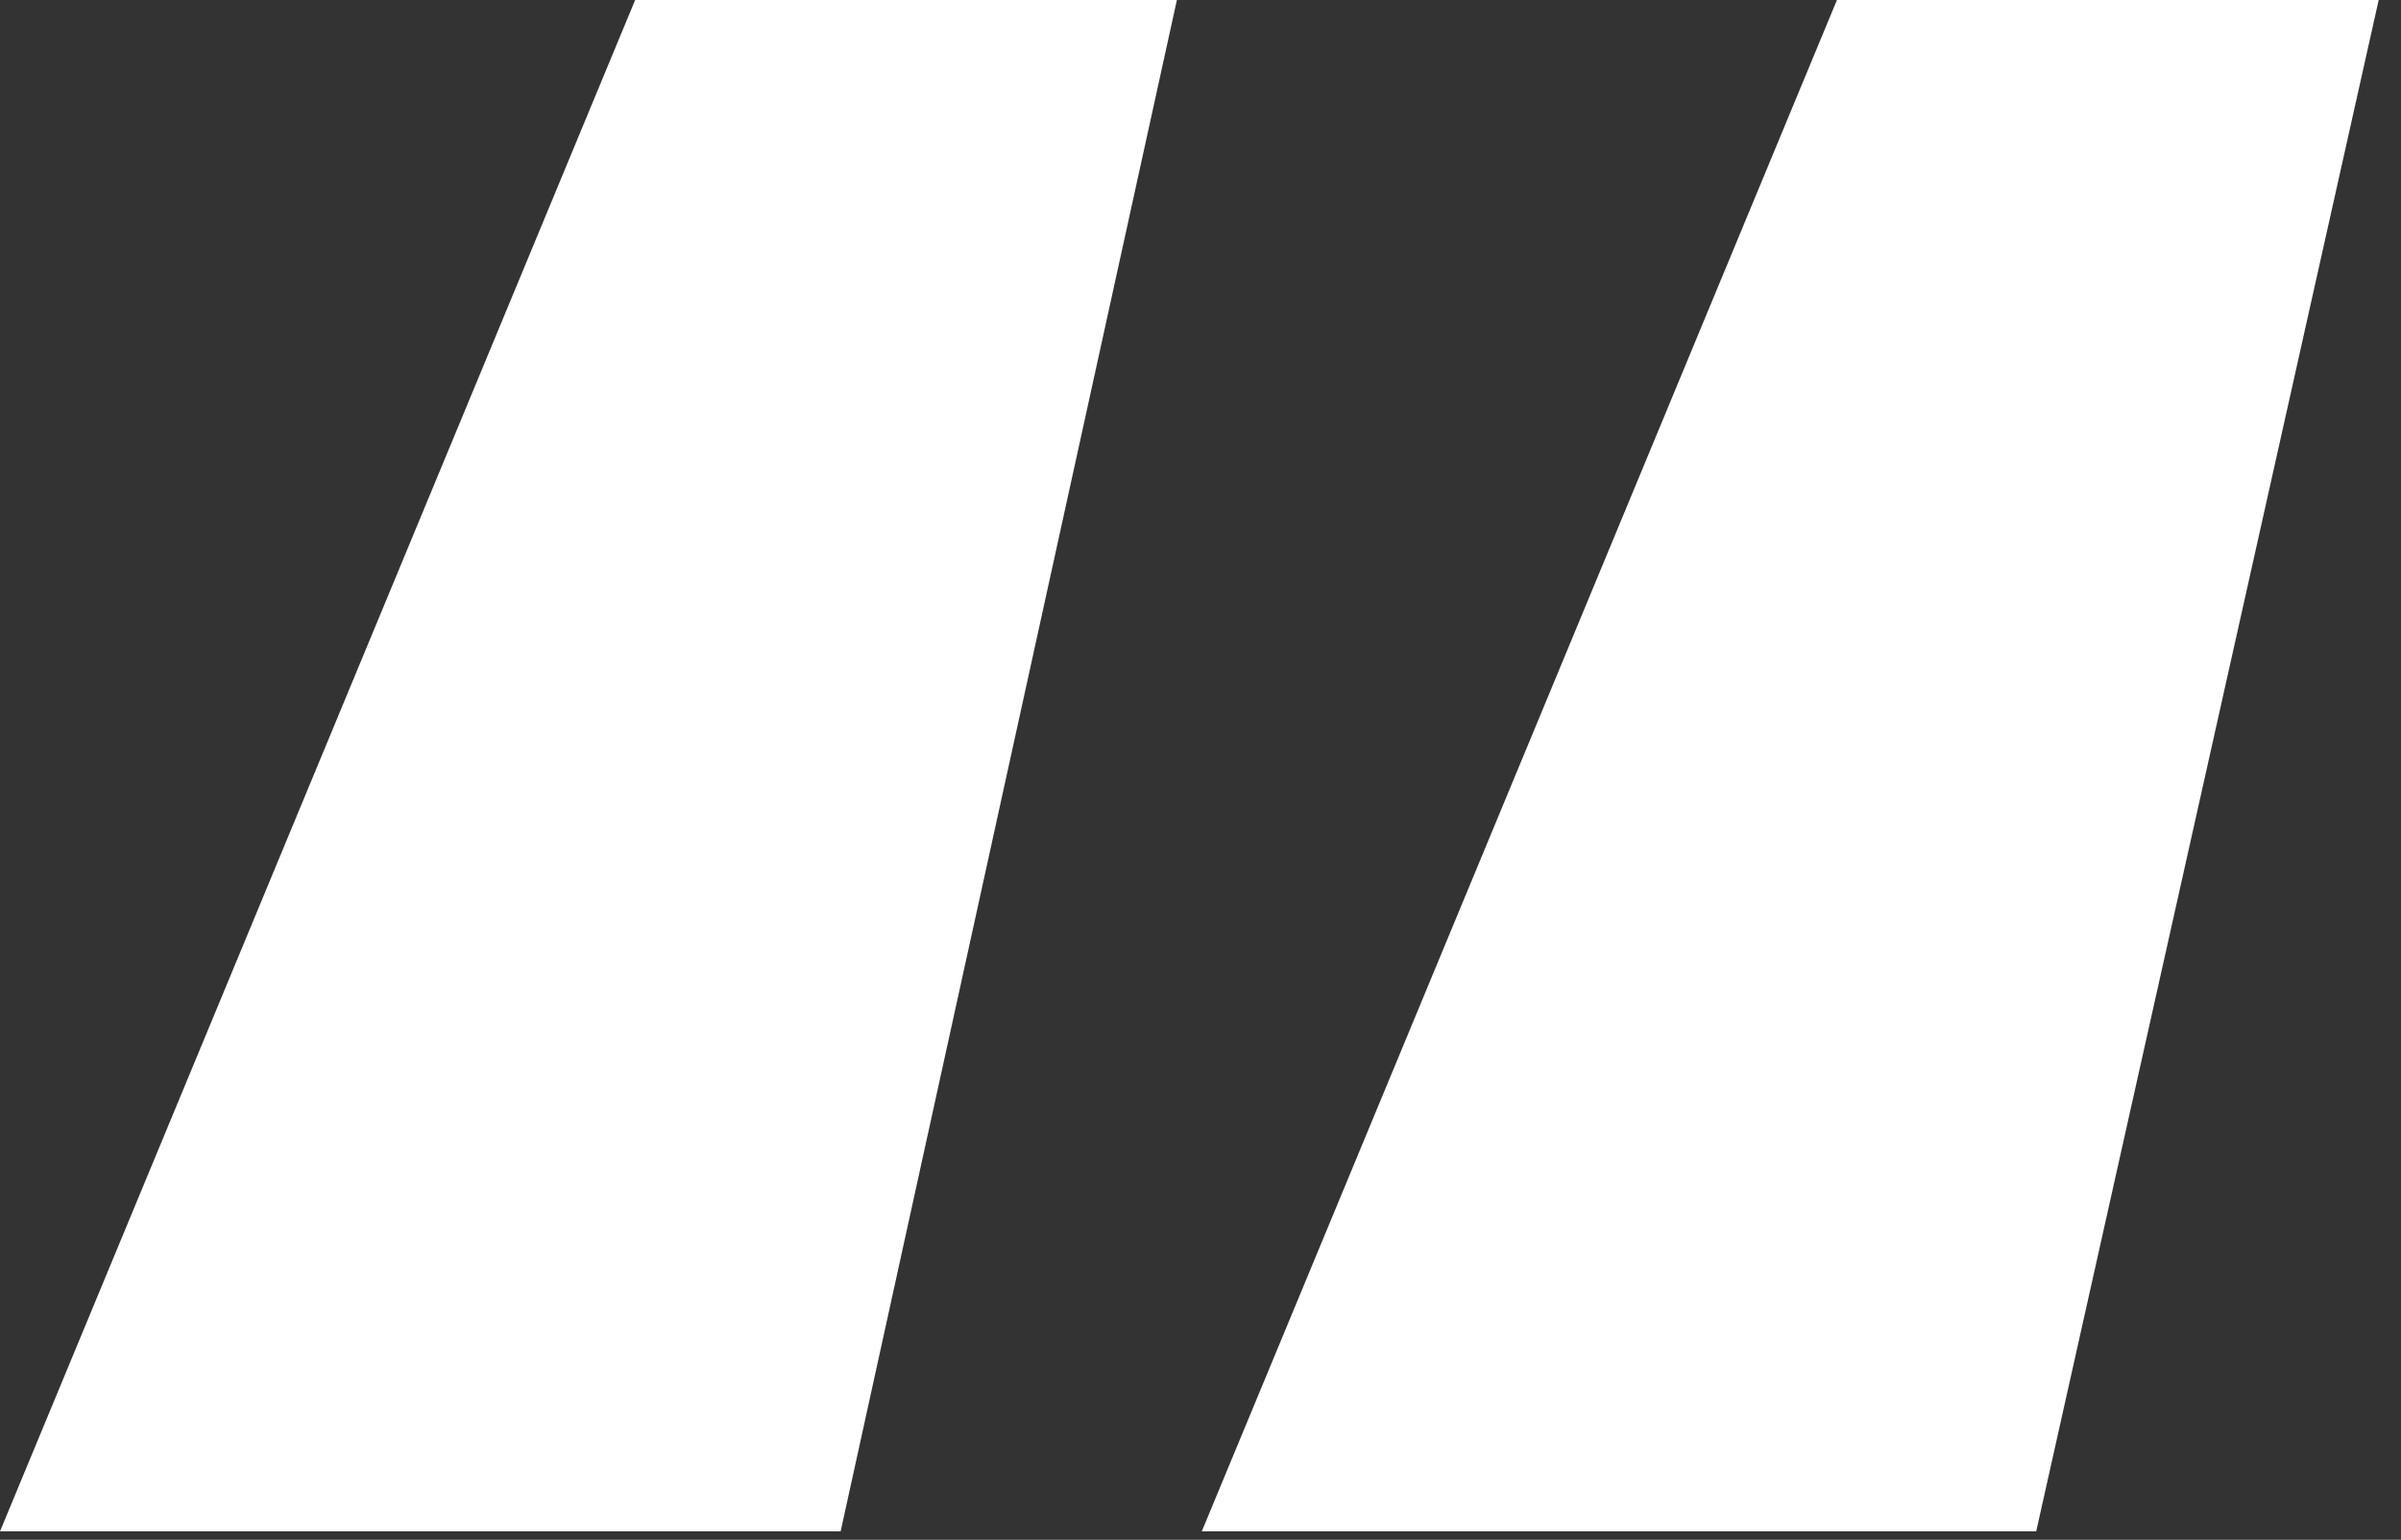 <svg width="106" height="68" viewBox="0 0 106 68" fill="none" xmlns="http://www.w3.org/2000/svg">
<rect x="0" y="0" width="106" height="68" fill="#333333" stroke="none"/>
<path d="M-1.52588e-05 67.628L28.041 0H51.958L37.113 67.628H-1.52588e-05ZM53.057 67.628L81.098 0H105.015L89.895 67.628H53.057Z" fill="white"/>
</svg>
